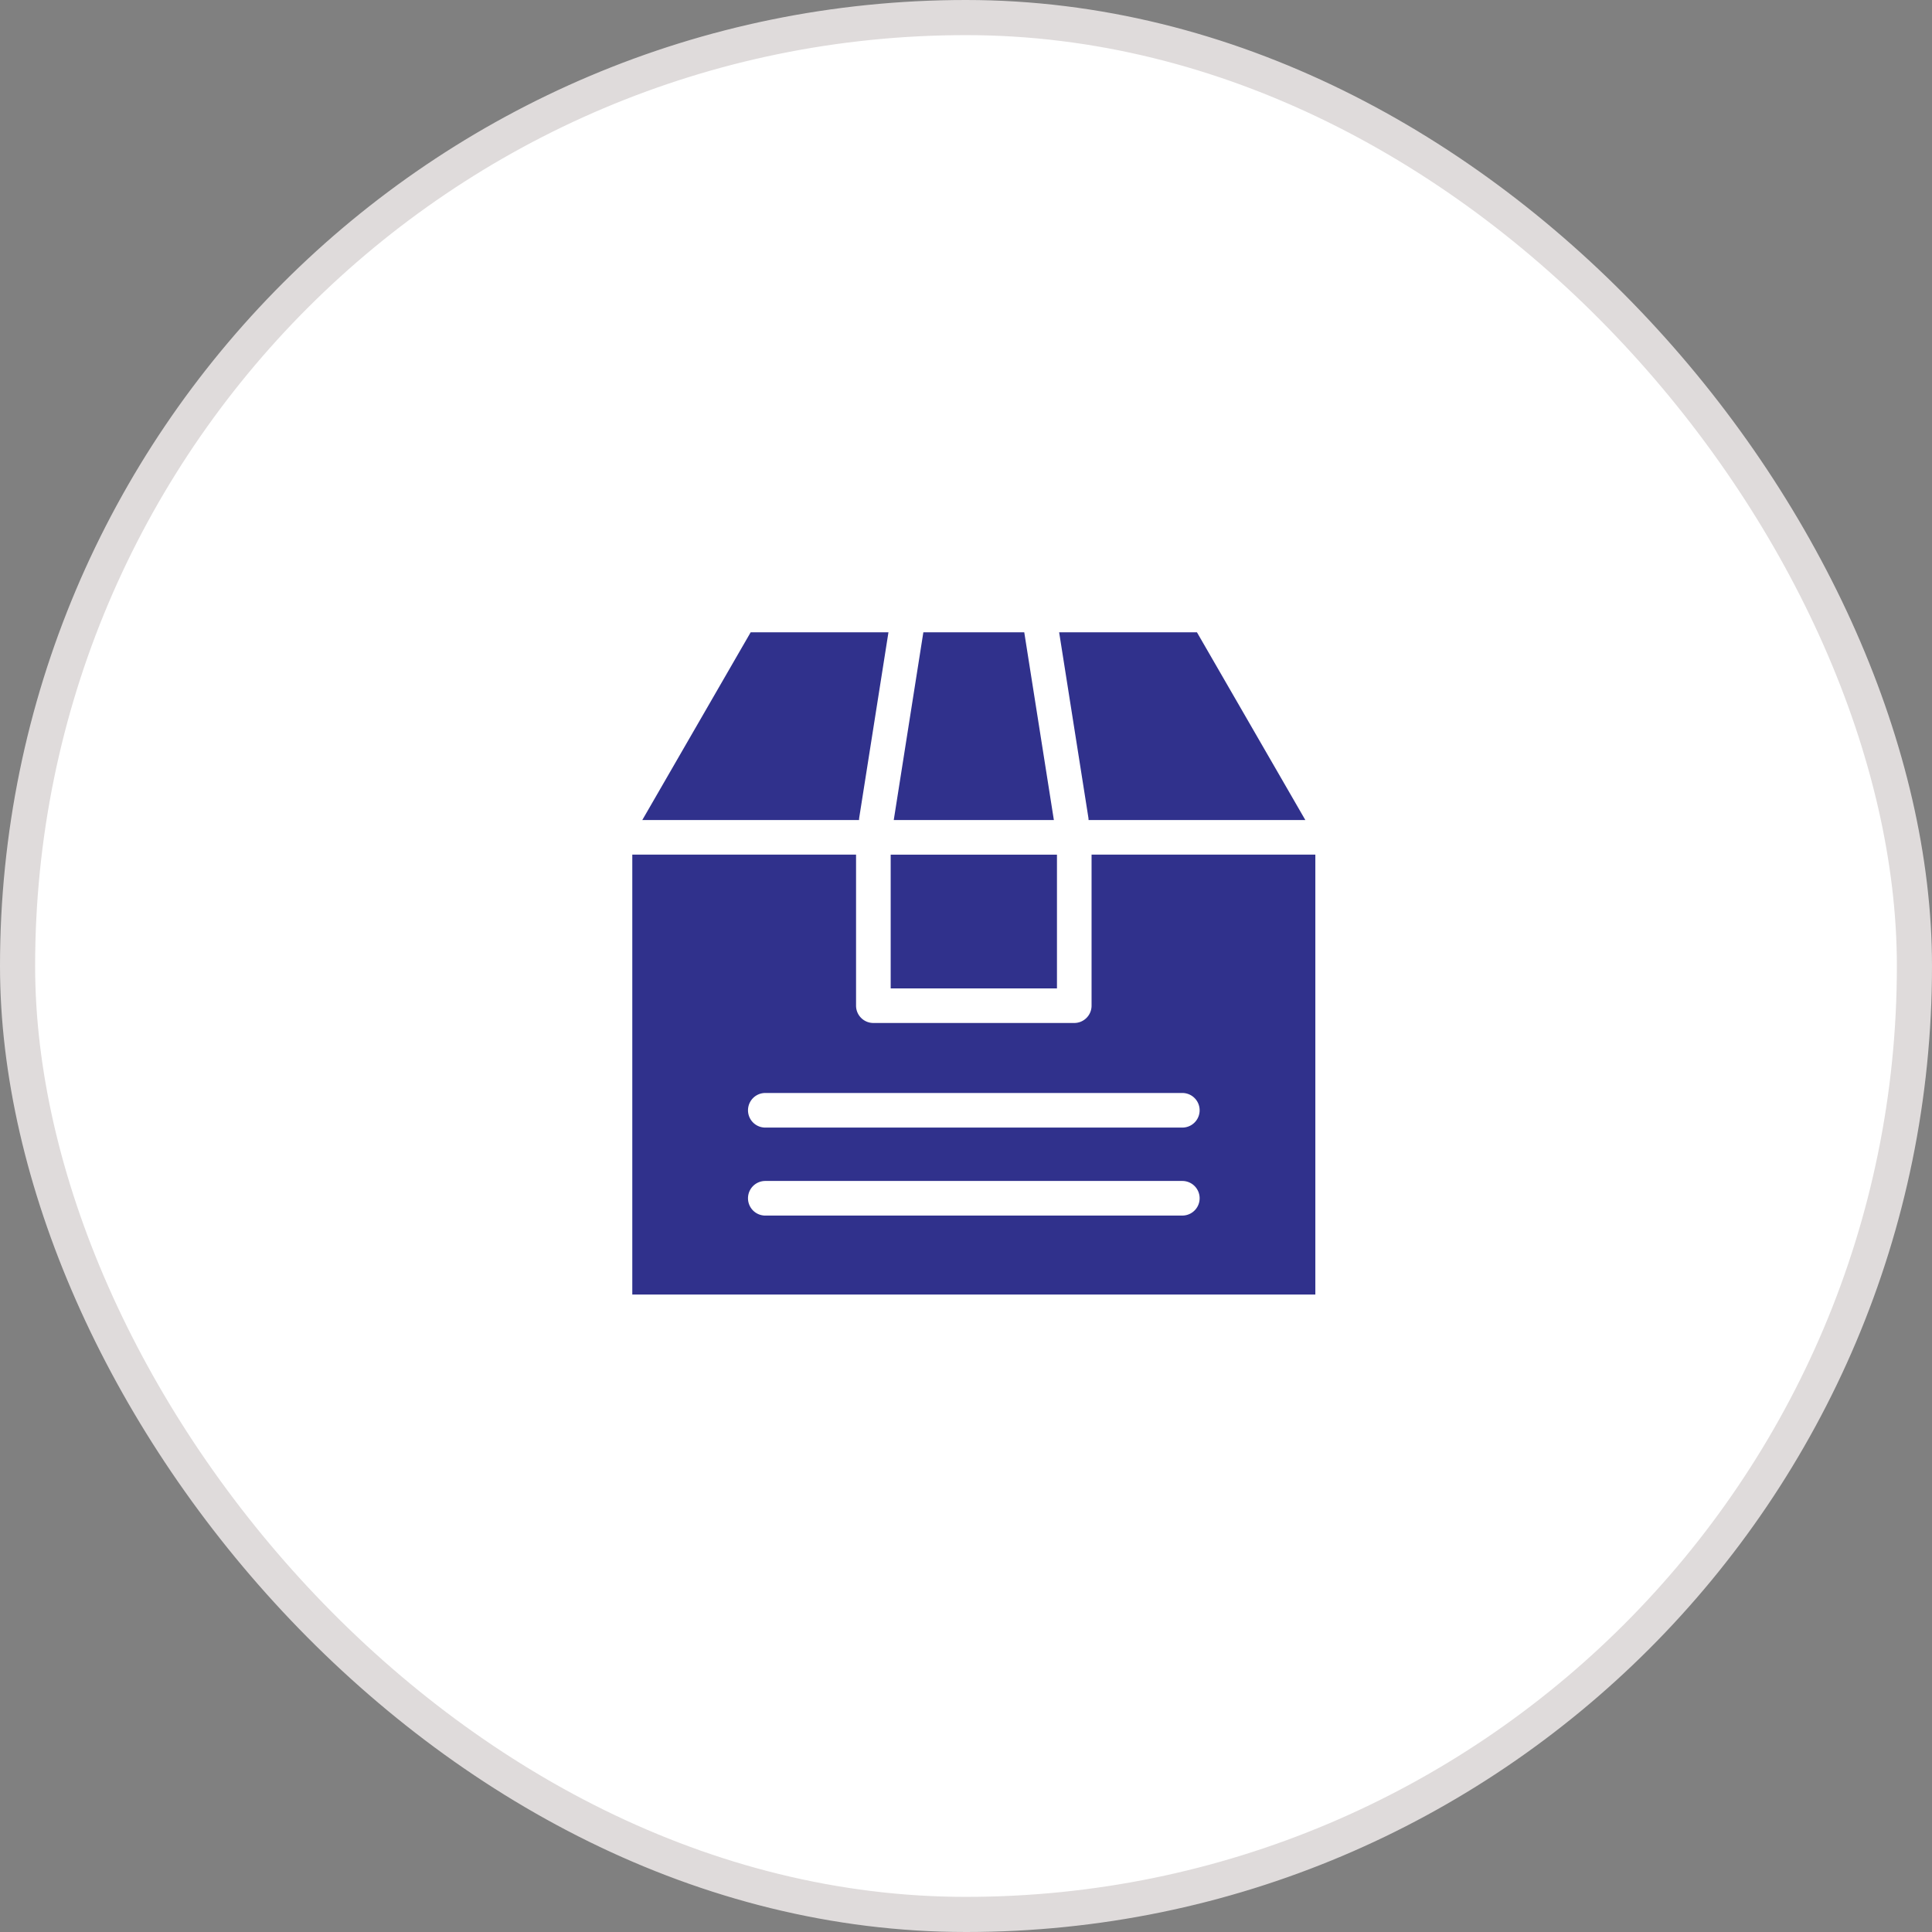 <svg xmlns="http://www.w3.org/2000/svg" width="110" height="110" fill="none" viewBox="0 0 110 110"><rect x="0" y="0" width="110" height="110" fill="#808080" stroke="none"/><rect width="108" height="108" x="1" y="1" fill="#fff" rx="54"/><path fill="#30318C" fill-rule="evenodd" d="M74.89 48.66v25.046H36V48.659h12.74v8.6c0 .543.441.985.986.985h11.438c.543 0 .985-.44.985-.985v-8.6h12.74zm-38.321-1.97L42.74 36h7.845l-1.662 10.54a.988.988 0 0 0-.012.15H36.57zM52.572 36h5.745l1.686 10.69h-9.116L52.572 36zm7.731 0h7.846l6.172 10.69H61.978c0-.05-.004-.1-.012-.15L60.303 36zm-16.73 33.21a.985.985 0 1 1 0-1.971h23.744a.985.985 0 1 1 0 1.97H43.573zm0-5.01a.985.985 0 1 1 0-1.97h23.744a.985.985 0 1 1 0 1.97H43.573zm16.606-15.539h-9.467v7.615h9.467V48.66z" clip-rule="evenodd"/><rect width="108" height="108" x="1" y="1" stroke="#DFDBDB" stroke-width="2" rx="54"/></svg>